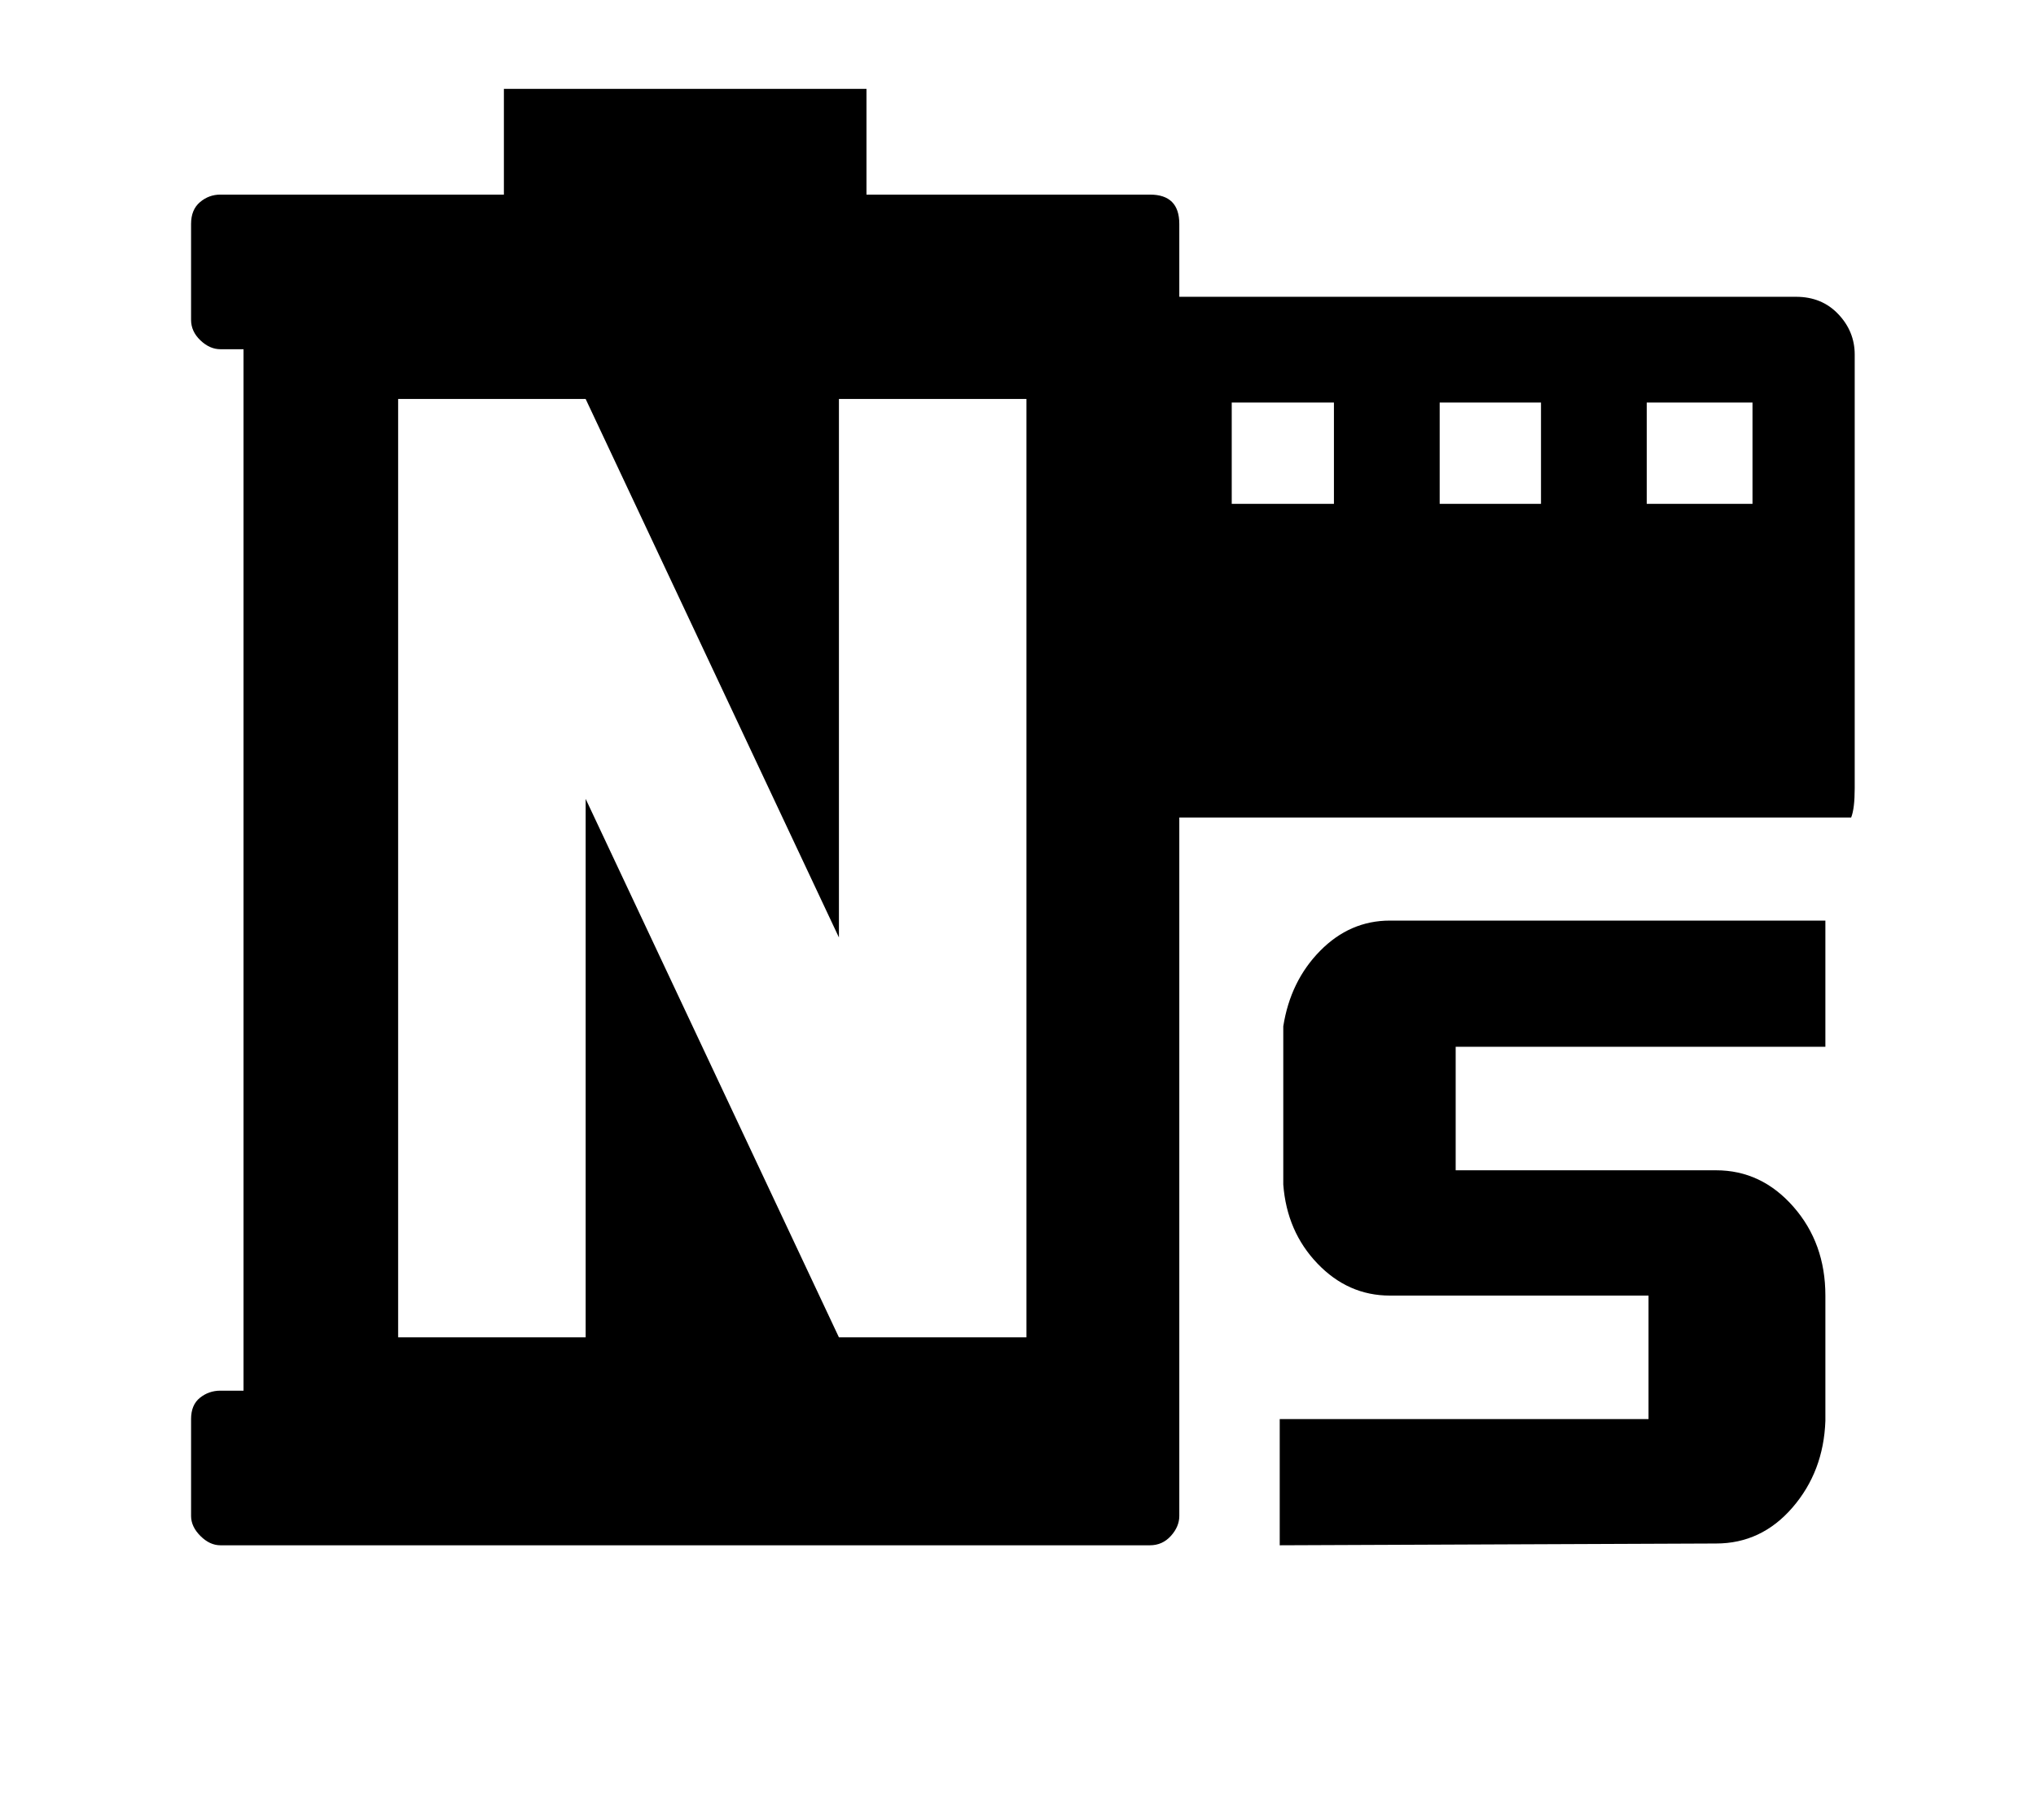 <?xml version="1.0" standalone="no"?>
<!DOCTYPE svg PUBLIC "-//W3C//DTD SVG 1.1//EN" "http://www.w3.org/Graphics/SVG/1.1/DTD/svg11.dtd" >
<svg xmlns="http://www.w3.org/2000/svg" xmlns:xlink="http://www.w3.org/1999/xlink" version="1.1" viewBox="-10 0 2291 2048">
   <path fill="currentColor"
d="M205 1597q0 -16 10 -24t23 -8h26v-1172h-26q-12 0 -22.5 -10t-10.5 -23v-108q0 -16 10 -24.5t23 -8.5h319v-119h408v119h319q33 0 33 33v82h694q29 0 47.5 19.5t18.5 45.5v488q0 23 -4 33h-756v786q0 12 -9.5 22.5t-23.5 10.5h-1046q-12 0 -22.5 -10.5t-10.5 -22.5v-109z
M438 1505h211v-606l285 606h211v-1056h-211v606l-285 -606h-211v1056zM1376 567h115v-114h-115v114zM1430 1597h415v-139h-291q-47 0 -81.5 -36t-38.5 -89v-178q8 -51 41.5 -85t78.5 -34h490v142h-416v139h293q51 0 87 41t36 100v141q-2 57 -37 97.5t-86 40.5l-491 2v-142z
M1610 567h114v-114h-114v114zM1843 567h119v-114h-119v114z" />
</svg>
